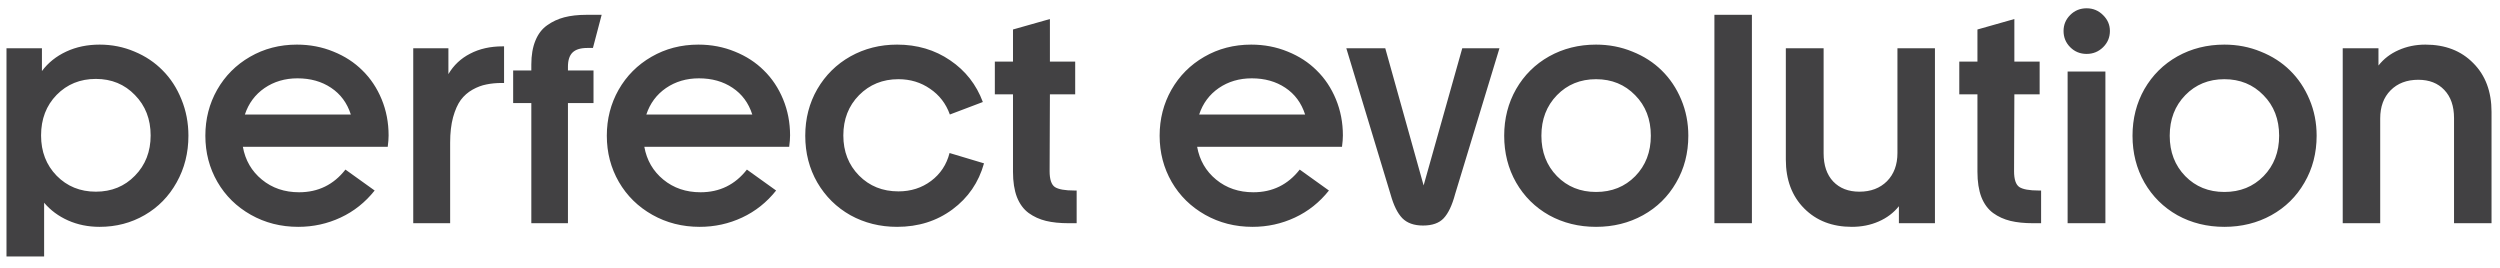 <svg width="168" height="18" viewBox="0 0 168 18" fill="none" xmlns="http://www.w3.org/2000/svg">
<path d="M4.449 3.467C5.12 3.154 5.868 2.998 6.695 2.998C7.522 2.998 8.303 3.154 9.039 3.467C9.775 3.773 10.406 4.196 10.934 4.736C11.467 5.27 11.887 5.918 12.193 6.68C12.506 7.441 12.662 8.255 12.662 9.121C12.662 10.273 12.398 11.318 11.871 12.256C11.35 13.193 10.634 13.926 9.723 14.453C8.811 14.98 7.802 15.244 6.695 15.244C5.927 15.244 5.221 15.101 4.576 14.815C3.932 14.528 3.395 14.131 2.965 13.623V17.236H0.436V3.242H2.818V4.775C3.235 4.215 3.779 3.779 4.449 3.467ZM3.805 11.807C4.508 12.523 5.387 12.881 6.441 12.881C7.496 12.881 8.372 12.523 9.068 11.807C9.771 11.091 10.123 10.189 10.123 9.102C10.123 8.008 9.771 7.103 9.068 6.387C8.372 5.664 7.496 5.303 6.441 5.303C5.387 5.303 4.508 5.661 3.805 6.377C3.108 7.093 2.76 8.001 2.76 9.102C2.76 10.189 3.108 11.091 3.805 11.807ZM26.114 9.102C26.114 9.31 26.095 9.564 26.056 9.863H16.32C16.482 10.768 16.909 11.504 17.599 12.07C18.289 12.637 19.122 12.92 20.099 12.92C21.381 12.92 22.42 12.412 23.214 11.396L25.177 12.803C24.545 13.597 23.784 14.203 22.892 14.619C22 15.036 21.049 15.244 20.04 15.244C18.875 15.244 17.814 14.974 16.857 14.434C15.9 13.893 15.151 13.158 14.611 12.227C14.07 11.289 13.8 10.254 13.8 9.121C13.8 7.995 14.064 6.966 14.591 6.035C15.125 5.098 15.861 4.359 16.798 3.818C17.742 3.271 18.794 2.998 19.952 2.998C20.825 2.998 21.642 3.154 22.404 3.467C23.165 3.773 23.816 4.196 24.357 4.736C24.904 5.27 25.333 5.915 25.646 6.67C25.958 7.425 26.114 8.236 26.114 9.102ZM16.456 7.695H23.575C23.328 6.921 22.885 6.322 22.247 5.898C21.616 5.475 20.864 5.264 19.991 5.264C19.152 5.264 18.413 5.482 17.775 5.918C17.143 6.354 16.704 6.947 16.456 7.695ZM33.776 3.115H33.873V5.576H33.727C33.349 5.576 33.004 5.609 32.692 5.674C32.379 5.732 32.067 5.85 31.754 6.025C31.442 6.201 31.178 6.432 30.963 6.719C30.755 7.005 30.582 7.393 30.446 7.881C30.316 8.363 30.25 8.929 30.25 9.58V15H27.77V3.242H30.133V4.98C30.485 4.382 30.973 3.923 31.598 3.604C32.223 3.278 32.949 3.115 33.776 3.115ZM38.166 4.482V4.736H39.884V6.924H38.166V15H35.705V6.924H34.484V4.736H35.705V4.336C35.705 3.711 35.796 3.177 35.978 2.734C36.16 2.285 36.424 1.94 36.769 1.699C37.114 1.452 37.498 1.273 37.922 1.162C38.351 1.051 38.846 0.996 39.406 0.996H40.431L39.845 3.223H39.465C39.015 3.223 38.687 3.324 38.478 3.525C38.27 3.727 38.166 4.046 38.166 4.482ZM53.093 9.102C53.093 9.31 53.073 9.564 53.034 9.863H43.298C43.46 10.768 43.887 11.504 44.577 12.07C45.267 12.637 46.1 12.92 47.077 12.92C48.359 12.92 49.398 12.412 50.192 11.396L52.155 12.803C51.524 13.597 50.762 14.203 49.87 14.619C48.978 15.036 48.028 15.244 47.018 15.244C45.853 15.244 44.792 14.974 43.835 14.434C42.878 13.893 42.129 13.158 41.589 12.227C41.048 11.289 40.778 10.254 40.778 9.121C40.778 7.995 41.042 6.966 41.569 6.035C42.103 5.098 42.839 4.359 43.776 3.818C44.72 3.271 45.772 2.998 46.931 2.998C47.803 2.998 48.62 3.154 49.382 3.467C50.143 3.773 50.794 4.196 51.335 4.736C51.882 5.27 52.311 5.915 52.624 6.67C52.936 7.425 53.093 8.236 53.093 9.102ZM43.434 7.695H50.553C50.306 6.921 49.863 6.322 49.225 5.898C48.594 5.475 47.842 5.264 46.969 5.264C46.13 5.264 45.391 5.482 44.753 5.918C44.121 6.354 43.682 6.947 43.434 7.695ZM60.285 15.244C59.139 15.244 58.094 14.984 57.15 14.463C56.213 13.935 55.471 13.203 54.924 12.266C54.383 11.328 54.113 10.28 54.113 9.121C54.113 7.969 54.383 6.924 54.924 5.986C55.471 5.049 56.213 4.316 57.15 3.789C58.094 3.262 59.139 2.998 60.285 2.998C61.633 2.998 62.821 3.35 63.85 4.053C64.878 4.749 65.611 5.684 66.047 6.855L63.83 7.695C63.57 6.966 63.127 6.39 62.502 5.967C61.883 5.537 61.174 5.322 60.373 5.322C59.318 5.322 58.436 5.68 57.727 6.396C57.023 7.113 56.672 8.014 56.672 9.102C56.672 10.182 57.023 11.081 57.727 11.797C58.43 12.507 59.312 12.861 60.373 12.861C61.213 12.861 61.945 12.627 62.57 12.158C63.195 11.69 63.609 11.065 63.81 10.283L66.125 10.977C65.767 12.259 65.061 13.291 64.006 14.072C62.951 14.854 61.711 15.244 60.285 15.244ZM72.195 12.803H72.351V15H71.814C71.228 15 70.72 14.948 70.29 14.844C69.861 14.74 69.473 14.564 69.128 14.316C68.783 14.062 68.519 13.704 68.337 13.242C68.161 12.78 68.073 12.213 68.073 11.543V6.338H66.853V4.141H68.073V1.982L70.554 1.279V4.141H72.253V6.338H70.554L70.534 11.504C70.534 12.051 70.652 12.406 70.886 12.568C71.127 12.725 71.563 12.803 72.195 12.803ZM90.242 9.102C90.242 9.31 90.222 9.564 90.183 9.863H80.447C80.61 10.768 81.036 11.504 81.726 12.07C82.416 12.637 83.25 12.92 84.226 12.92C85.509 12.92 86.547 12.412 87.341 11.396L89.304 12.803C88.673 13.597 87.911 14.203 87.019 14.619C86.127 15.036 85.177 15.244 84.168 15.244C83.002 15.244 81.941 14.974 80.984 14.434C80.027 13.893 79.278 13.158 78.738 12.227C78.198 11.289 77.927 10.254 77.927 9.121C77.927 7.995 78.191 6.966 78.718 6.035C79.252 5.098 79.988 4.359 80.925 3.818C81.869 3.271 82.921 2.998 84.08 2.998C84.952 2.998 85.769 3.154 86.531 3.467C87.293 3.773 87.944 4.196 88.484 4.736C89.031 5.27 89.46 5.915 89.773 6.67C90.085 7.425 90.242 8.236 90.242 9.102ZM80.584 7.695H87.703C87.455 6.921 87.013 6.322 86.375 5.898C85.743 5.475 84.991 5.264 84.119 5.264C83.279 5.264 82.54 5.482 81.902 5.918C81.27 6.354 80.831 6.947 80.584 7.695ZM95.628 15.156C95.022 15.156 94.557 14.99 94.231 14.658C93.912 14.326 93.652 13.799 93.45 13.076L90.472 3.242H93.089L95.667 12.461L98.264 3.242H100.764L97.786 13.037C97.584 13.792 97.327 14.336 97.014 14.668C96.709 14.993 96.246 15.156 95.628 15.156ZM110.408 14.463C109.464 14.984 108.413 15.244 107.254 15.244C106.095 15.244 105.044 14.984 104.1 14.463C103.162 13.935 102.423 13.203 101.883 12.266C101.349 11.328 101.082 10.28 101.082 9.121C101.082 7.969 101.349 6.924 101.883 5.986C102.423 5.049 103.162 4.316 104.1 3.789C105.044 3.262 106.095 2.998 107.254 2.998C108.12 2.998 108.934 3.154 109.695 3.467C110.464 3.773 111.121 4.196 111.668 4.736C112.221 5.277 112.658 5.928 112.977 6.689C113.296 7.445 113.455 8.255 113.455 9.121C113.455 10.287 113.182 11.338 112.635 12.275C112.094 13.213 111.352 13.942 110.408 14.463ZM107.254 12.9C108.315 12.9 109.194 12.546 109.891 11.836C110.587 11.12 110.936 10.215 110.936 9.121C110.936 8.014 110.584 7.106 109.881 6.396C109.184 5.68 108.309 5.322 107.254 5.322C106.199 5.322 105.324 5.68 104.627 6.396C103.93 7.113 103.582 8.021 103.582 9.121C103.582 10.215 103.93 11.12 104.627 11.836C105.324 12.546 106.199 12.9 107.254 12.9ZM117.728 15H115.208V0.996H117.728V15ZM127.508 10.283V3.242H130.028V15H127.606V13.857C127.254 14.3 126.802 14.642 126.248 14.883C125.702 15.124 125.099 15.244 124.442 15.244C123.127 15.244 122.059 14.831 121.239 14.004C120.418 13.177 120.008 12.083 120.008 10.723V3.242H122.547V10.303C122.547 11.11 122.762 11.742 123.192 12.197C123.628 12.653 124.214 12.881 124.95 12.881C125.718 12.881 126.336 12.646 126.805 12.178C127.274 11.703 127.508 11.071 127.508 10.283ZM137.005 12.803H137.162V15H136.625C136.039 15 135.531 14.948 135.101 14.844C134.671 14.74 134.284 14.564 133.939 14.316C133.594 14.062 133.33 13.704 133.148 13.242C132.972 12.78 132.884 12.213 132.884 11.543V6.338H131.664V4.141H132.884V1.982L135.365 1.279V4.141H137.064V6.338H135.365L135.345 11.504C135.345 12.051 135.462 12.406 135.697 12.568C135.938 12.725 136.374 12.803 137.005 12.803ZM140.223 3.623C139.787 3.623 139.419 3.473 139.12 3.174C138.82 2.874 138.671 2.51 138.671 2.08C138.671 1.663 138.82 1.305 139.12 1.006C139.419 0.706 139.787 0.557 140.223 0.557C140.653 0.557 141.021 0.71 141.327 1.016C141.633 1.315 141.786 1.67 141.786 2.08C141.786 2.51 141.633 2.874 141.327 3.174C141.021 3.473 140.653 3.623 140.223 3.623ZM141.483 15H138.944V4.805H141.483V15ZM152.631 14.463C151.687 14.984 150.635 15.244 149.477 15.244C148.318 15.244 147.266 14.984 146.322 14.463C145.385 13.935 144.646 13.203 144.105 12.266C143.572 11.328 143.305 10.28 143.305 9.121C143.305 7.969 143.572 6.924 144.105 5.986C144.646 5.049 145.385 4.316 146.322 3.789C147.266 3.262 148.318 2.998 149.477 2.998C150.342 2.998 151.156 3.154 151.918 3.467C152.686 3.773 153.344 4.196 153.891 4.736C154.444 5.277 154.88 5.928 155.199 6.689C155.518 7.445 155.678 8.255 155.678 9.121C155.678 10.287 155.404 11.338 154.857 12.275C154.317 13.213 153.575 13.942 152.631 14.463ZM149.477 12.9C150.538 12.9 151.417 12.546 152.113 11.836C152.81 11.12 153.158 10.215 153.158 9.121C153.158 8.014 152.807 7.106 152.103 6.396C151.407 5.68 150.531 5.322 149.477 5.322C148.422 5.322 147.546 5.68 146.85 6.396C146.153 7.113 145.805 8.021 145.805 9.121C145.805 10.215 146.153 11.12 146.85 11.836C147.546 12.546 148.422 12.9 149.477 12.9ZM162.987 2.998C164.316 2.998 165.387 3.411 166.2 4.238C167.021 5.059 167.431 6.152 167.431 7.52V15H164.911V7.939C164.911 7.132 164.693 6.501 164.257 6.045C163.827 5.589 163.245 5.361 162.509 5.361C161.734 5.361 161.112 5.599 160.644 6.074C160.181 6.543 159.95 7.171 159.95 7.959V15H157.431V3.242H159.833V4.404C160.185 3.955 160.634 3.61 161.181 3.369C161.734 3.122 162.336 2.998 162.987 2.998Z" fill="#424143"/>
</svg>
